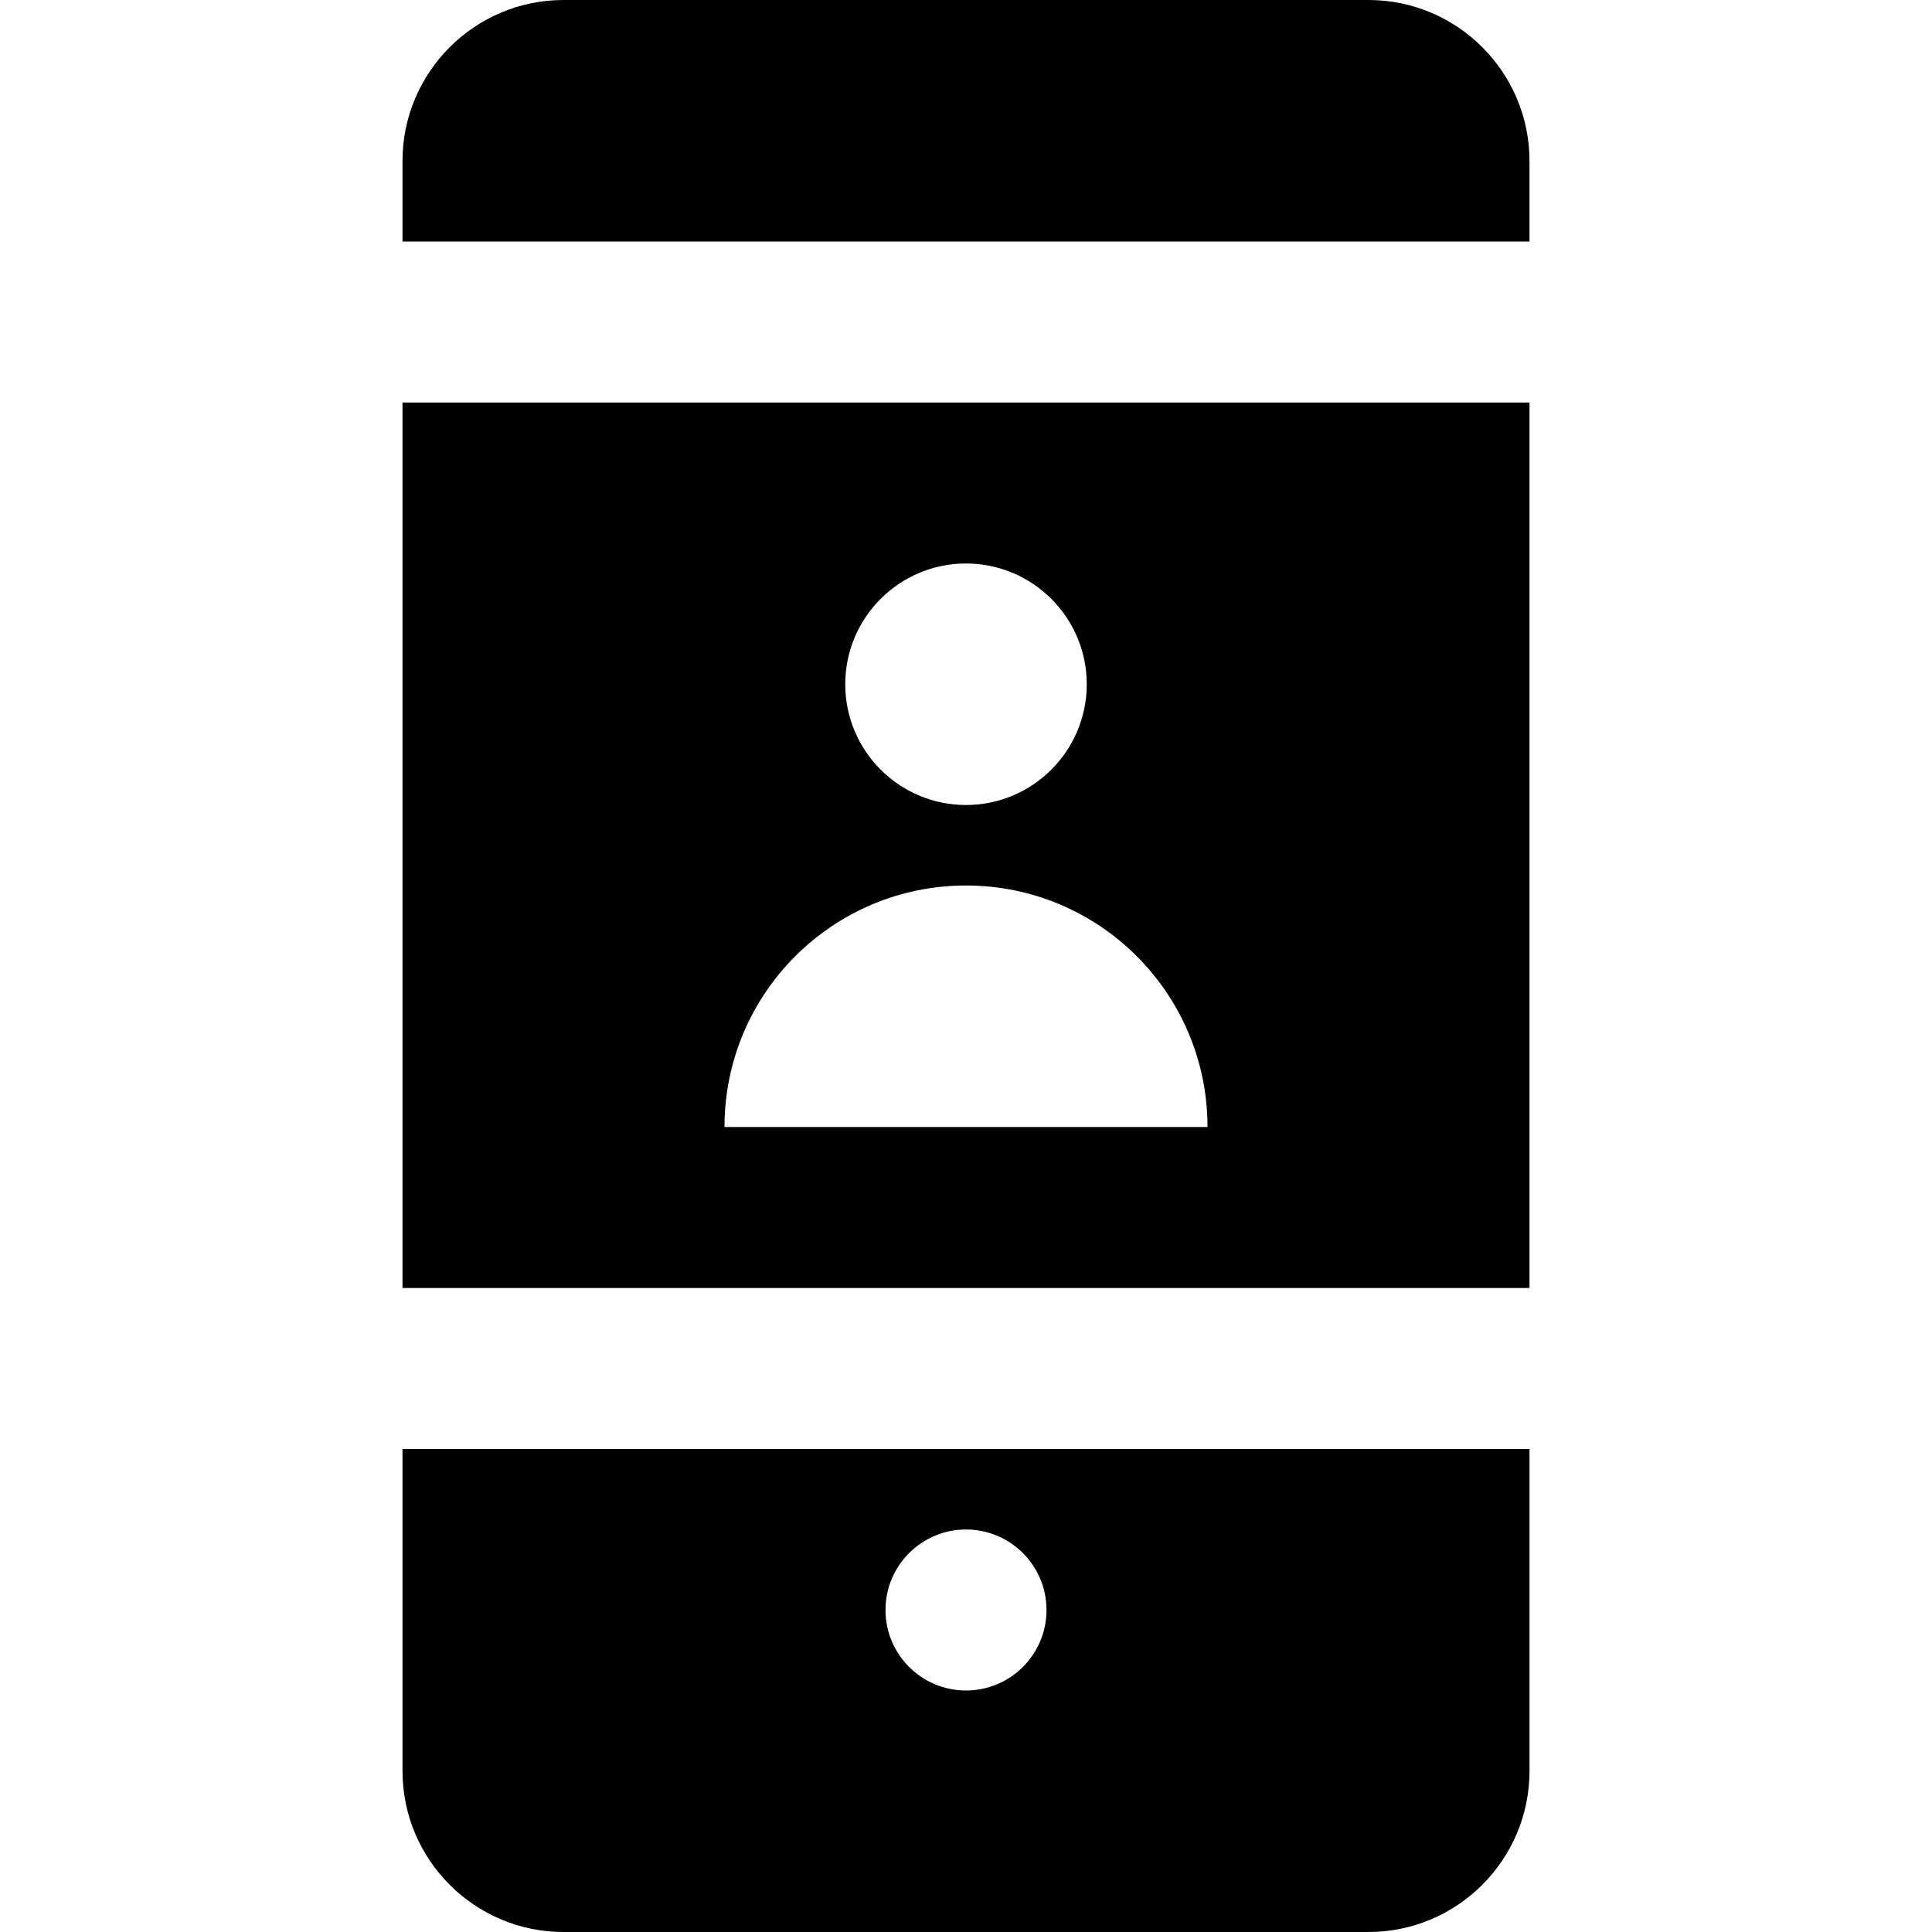 <?xml version="1.0" encoding="iso-8859-1"?>
<!-- Uploaded to: SVG Repo, www.svgrepo.com, Generator: SVG Repo Mixer Tools -->
<svg fill="#000000" height="800px" width="800px" version="1.1" id="Layer_1" xmlns="http://www.w3.org/2000/svg" xmlns:xlink="http://www.w3.org/1999/xlink" 
	 viewBox="0 0 512 512" xml:space="preserve">
<g>
	<g>
		<g>
			<path d="M362.667,0H149.333c-23.531,0-42.667,19.136-42.667,42.667V64h298.667V42.667C405.333,19.136,386.197,0,362.667,0z"/>
			<path d="M106.667,341.333h298.667V106.667H106.667V341.333z M256,149.333c17.664,0,32,14.336,32,32s-14.336,32-32,32
				s-32-14.336-32-32S238.336,149.333,256,149.333z M256,234.667c35.349,0,64,28.651,64,64H192
				C192,263.317,220.651,234.667,256,234.667z"/>
			<path d="M106.667,469.333c0,23.531,19.136,42.667,42.667,42.667h213.333c23.531,0,42.667-19.136,42.667-42.667V384H106.667
				V469.333z M256,405.333c11.776,0,21.333,9.557,21.333,21.333S267.776,448,256,448c-11.776,0-21.333-9.557-21.333-21.333
				S244.224,405.333,256,405.333z"/>
		</g>
	</g>
</g>
</svg>